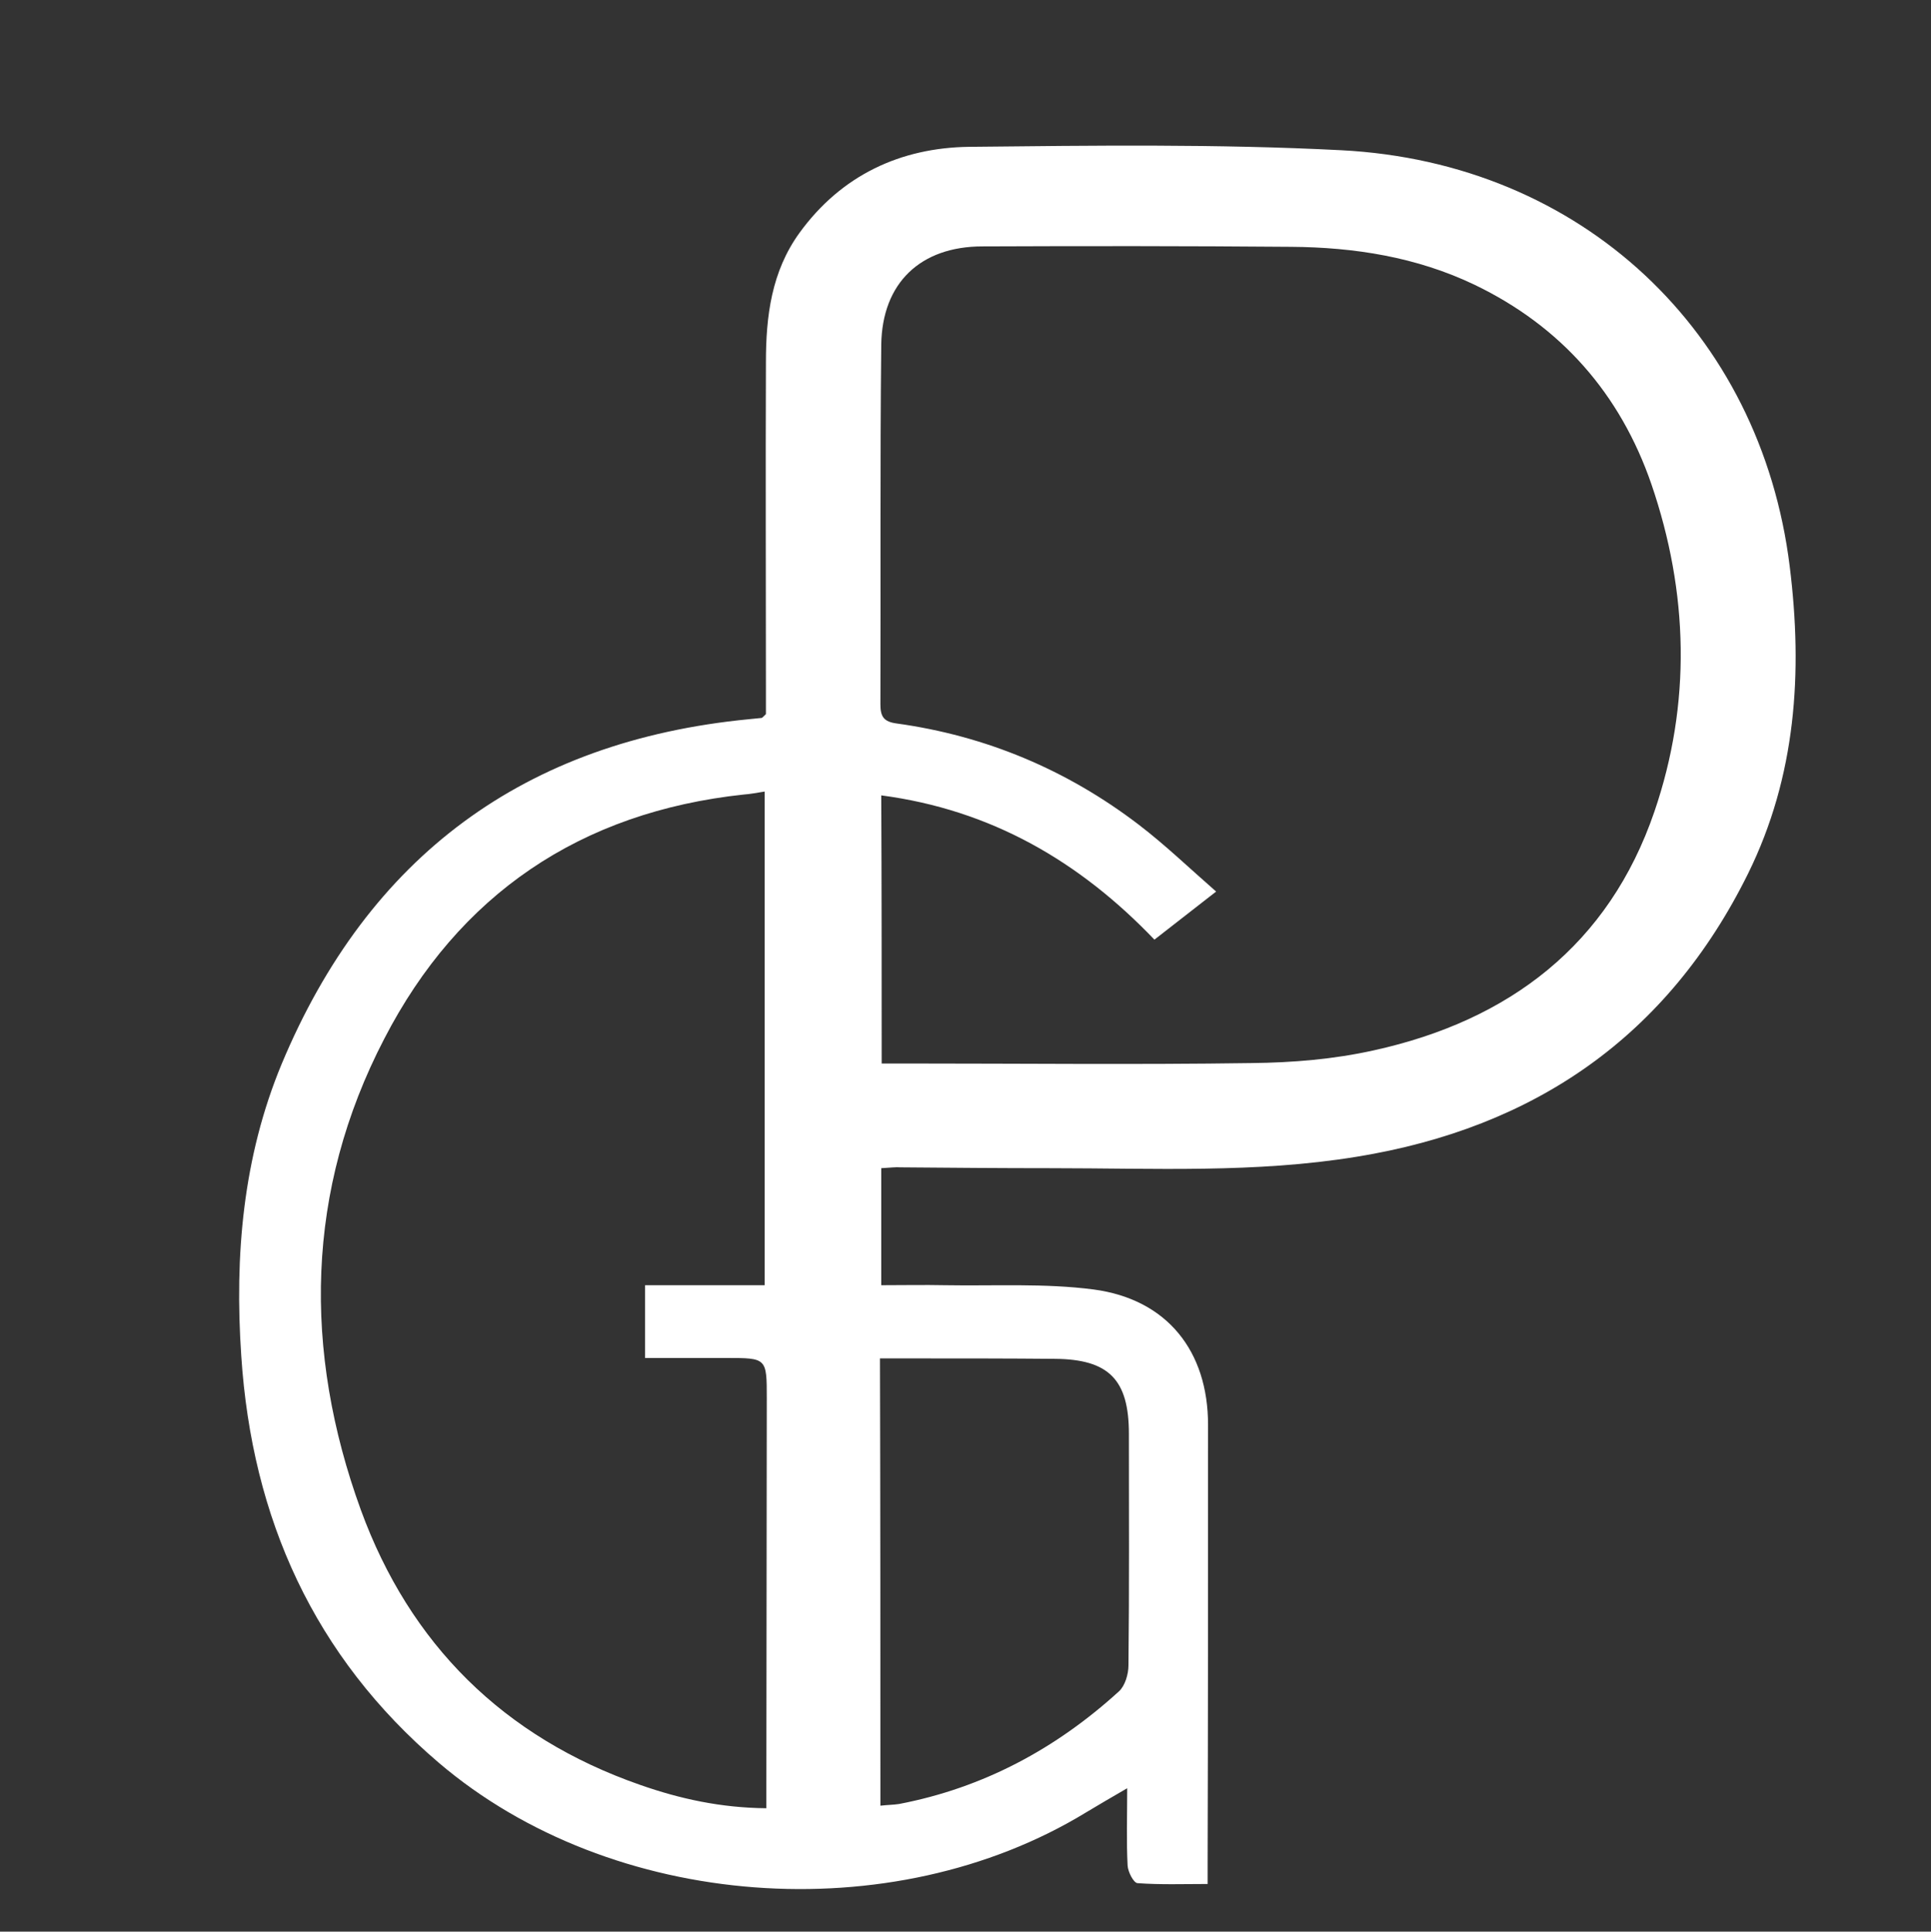 <?xml version="1.0" encoding="utf-8"?>
<!-- Generator: Adobe Illustrator 16.0.4, SVG Export Plug-In . SVG Version: 6.00 Build 0)  -->
<!DOCTYPE svg PUBLIC "-//W3C//DTD SVG 1.1//EN" "http://www.w3.org/Graphics/SVG/1.1/DTD/svg11.dtd">
<svg version="1.1" id="Calque_1" xmlns="http://www.w3.org/2000/svg" xmlns:xlink="http://www.w3.org/1999/xlink" x="0px" y="0px"
	 width="453.8px" height="453.9px" viewBox="414 134.1 453.8 453.9" enable-background="new 414 134.1 453.8 453.9"
	 xml:space="preserve">
<rect x="414" y="134.1" width="453.8" height="453.9" fill="#333333" stroke="none"/>
<g>
	<path fill="none" d="M414,588c0-151.3,0-302.5,0-453.9c151.2,0,302.4,0,453.8,0c0,151.2,0,302.6,0,453.9
		C716.7,588,565.4,588,414,588z M621.1,408.6c2-0.1,3.5-0.3,4.9-0.3c11.8,0.1,23.7,0.2,35.5,0.2c24-0.1,48,1.2,71.8-2.7
		c41.8-6.8,73-28.3,91.9-66.5c11.3-22.9,12.8-47.3,9.8-72.2c-6.8-55.1-48.9-94.9-105.4-97.8c-29.1-1.5-58.3-1.1-87.4-0.8
		c-16.2,0.2-30.1,6.7-39.9,20.2c-6.6,9.1-7.9,19.6-7.9,30.4c-0.1,25.8,0,51.6,0,77.5c0,1.9,0,3.9,0,5.2c-0.8,0.7-0.9,0.9-1,0.9
		c-1,0.1-2,0.2-3,0.3c-52.7,5.2-89.5,32.3-109.8,81c-9.1,21.9-11.1,45-9.5,68.6c2.6,38.2,17.1,70.6,46.4,95.6
		c40.7,34.6,106.4,39.5,152.1,11.7c2.9-1.8,5.9-3.5,9.7-5.7c0,6.7-0.2,12.5,0.1,18.2c0.1,1.5,1.4,4,2.3,4.1
		c5.4,0.4,10.8,0.2,16.5,0.2c0-2.3,0-3.6,0-4.9c0-34.3,0.1-68.6,0.1-103c0-17.3-9.6-29.4-26.9-31.8c-11.5-1.6-23.2-0.8-34.9-1
		c-4.9-0.1-9.9,0-15,0C621.1,426.7,621.1,417.9,621.1,408.6z"/>
	<path fill="White" d="M621.1,408.6c0,9.3,0,18.1,0,27.5c5.2,0,10.1-0.1,15,0c11.6,0.2,23.4-0.5,34.9,1c17.3,2.3,26.9,14.5,26.9,31.8
		c0,34.3,0,68.6-0.1,103c0,1.3,0,2.6,0,4.9c-5.7,0-11.1,0.2-16.5-0.2c-0.9-0.1-2.2-2.6-2.3-4.1c-0.3-5.7-0.1-11.5-0.1-18.2
		c-3.8,2.2-6.7,3.9-9.7,5.7c-45.6,27.8-111.4,23-152.1-11.7c-29.3-25-43.9-57.4-46.4-95.6c-1.6-23.6,0.4-46.7,9.5-68.6
		c20.4-48.8,57.1-75.9,109.8-81c1-0.1,2-0.2,3-0.3c0.1,0,0.3-0.2,1-0.9c0-1.3,0-3.3,0-5.2c0-25.8-0.1-51.7,0-77.5
		c0-10.8,1.3-21.3,7.9-30.4c9.8-13.5,23.7-20,39.9-20.2c29.1-0.3,58.3-0.7,87.4,0.8c56.5,2.9,98.6,42.7,105.4,97.8
		c3.1,24.9,1.5,49.3-9.8,72.2c-18.9,38.2-50.1,59.7-91.9,66.5c-23.8,3.9-47.8,2.7-71.8,2.7c-11.8,0-23.7-0.1-35.5-0.2
		C624.6,408.3,623.1,408.5,621.1,408.6z M621.2,384c2.2,0,3.9,0,5.5,0c27.2,0,54.3,0.3,81.5-0.1c9.6-0.1,19.3-0.9,28.7-3
		c31.8-7,55.2-24.8,65.9-56.1c8.7-25.4,8-51.5-0.7-76.9c-7.3-21.2-21.2-37.1-41.6-46.9c-13.6-6.5-28.2-8.8-43.1-8.9
		c-24.2-0.2-48.3-0.2-72.5-0.1c-14.6,0-23.6,8.6-23.8,23.1c-0.3,28.1-0.1,56.3-0.2,84.5c0,2.9,0.8,4.1,3.8,4.5
		c21,2.9,40,10.9,56.8,23.7c6.3,4.8,12,10.3,18.3,15.8c-5.4,4.2-9.9,7.7-14.5,11.3c-17.6-18.4-38.4-30.5-64.2-33.9
		C621.2,342.1,621.2,362.7,621.2,384z M593.7,436.1c0-39.1,0-77.4,0-116c-1.9,0.3-3.4,0.6-4.9,0.7c-38.4,4.1-67,23.5-84.5,57.4
		c-18.5,35.6-19.1,73.3-5.5,110.7c11.5,31.5,33.5,53.4,65.6,64.6c9.4,3.3,19,5.4,29.7,5.5c0-2.2,0-4,0-5.8c0-30.2,0.1-60.3,0.1-90.5
		c0-9.5,0-9.5-9.5-9.5c-6.4,0-12.8,0-19.1,0c0-6.3,0-11.5,0-17.1C574.9,436.1,584.1,436.1,593.7,436.1z M620.9,558.4
		c1.8-0.2,3.1-0.2,4.4-0.4c19.8-3.8,36.9-13,51.7-26.5c1.4-1.3,2.2-4,2.2-6.1c0.2-18.1,0.1-36.3,0.1-54.4c0-12.7-4.7-17.5-17.4-17.6
		c-11-0.1-22-0.1-33-0.1c-2.6,0-5.2,0-8.1,0C620.9,488.5,620.9,523.1,620.9,558.4z"/>
	<path fill="none" d="M621.2,384c0-21.3,0-41.9,0-63c25.8,3.4,46.5,15.5,64.2,33.9c4.7-3.6,9.1-7.1,14.5-11.3
		c-6.4-5.5-12.1-11-18.3-15.8c-16.8-12.8-35.8-20.9-56.8-23.7c-3-0.4-3.8-1.6-3.8-4.5c0.1-28.1,0-56.3,0.2-84.5
		c0.1-14.5,9.2-23,23.8-23.1c24.2-0.1,48.3-0.1,72.5,0.1c14.9,0.1,29.5,2.4,43.1,8.9c20.4,9.8,34.3,25.6,41.6,46.9
		c8.7,25.4,9.4,51.5,0.7,76.9C792,356.2,768.6,374,736.8,381c-9.3,2.1-19.1,2.8-28.7,3c-27.1,0.4-54.3,0.1-81.5,0.1
		C625,384,623.4,384,621.2,384z"/>
	<path fill="none" d="M593.7,436.1c-9.6,0-18.7,0-28.2,0c0,5.6,0,10.8,0,17.1c6.3,0,12.7,0,19.1,0c9.5,0,9.5,0,9.5,9.5
		c0,30.2-0.1,60.3-0.1,90.5c0,1.8,0,3.6,0,5.8c-10.6-0.1-20.3-2.2-29.7-5.5c-32-11.2-54.1-33.1-65.6-64.6
		c-13.6-37.4-13-75,5.5-110.7c17.5-33.9,46.1-53.3,84.5-57.4c1.5-0.2,2.9-0.4,4.9-0.7C593.7,358.7,593.7,397,593.7,436.1z"/>
	<path fill="none" d="M620.9,558.4c0-35.3,0-69.8,0-105.2c2.9,0,5.5,0,8.1,0c11,0,22,0,33,0.1c12.6,0.1,17.4,5,17.4,17.6
		c0,18.1,0.1,36.3-0.1,54.4c0,2.1-0.8,4.8-2.2,6.1c-14.8,13.5-31.9,22.7-51.7,26.5C624.1,558.2,622.8,558.2,620.9,558.4z"/>
</g>
</svg>
